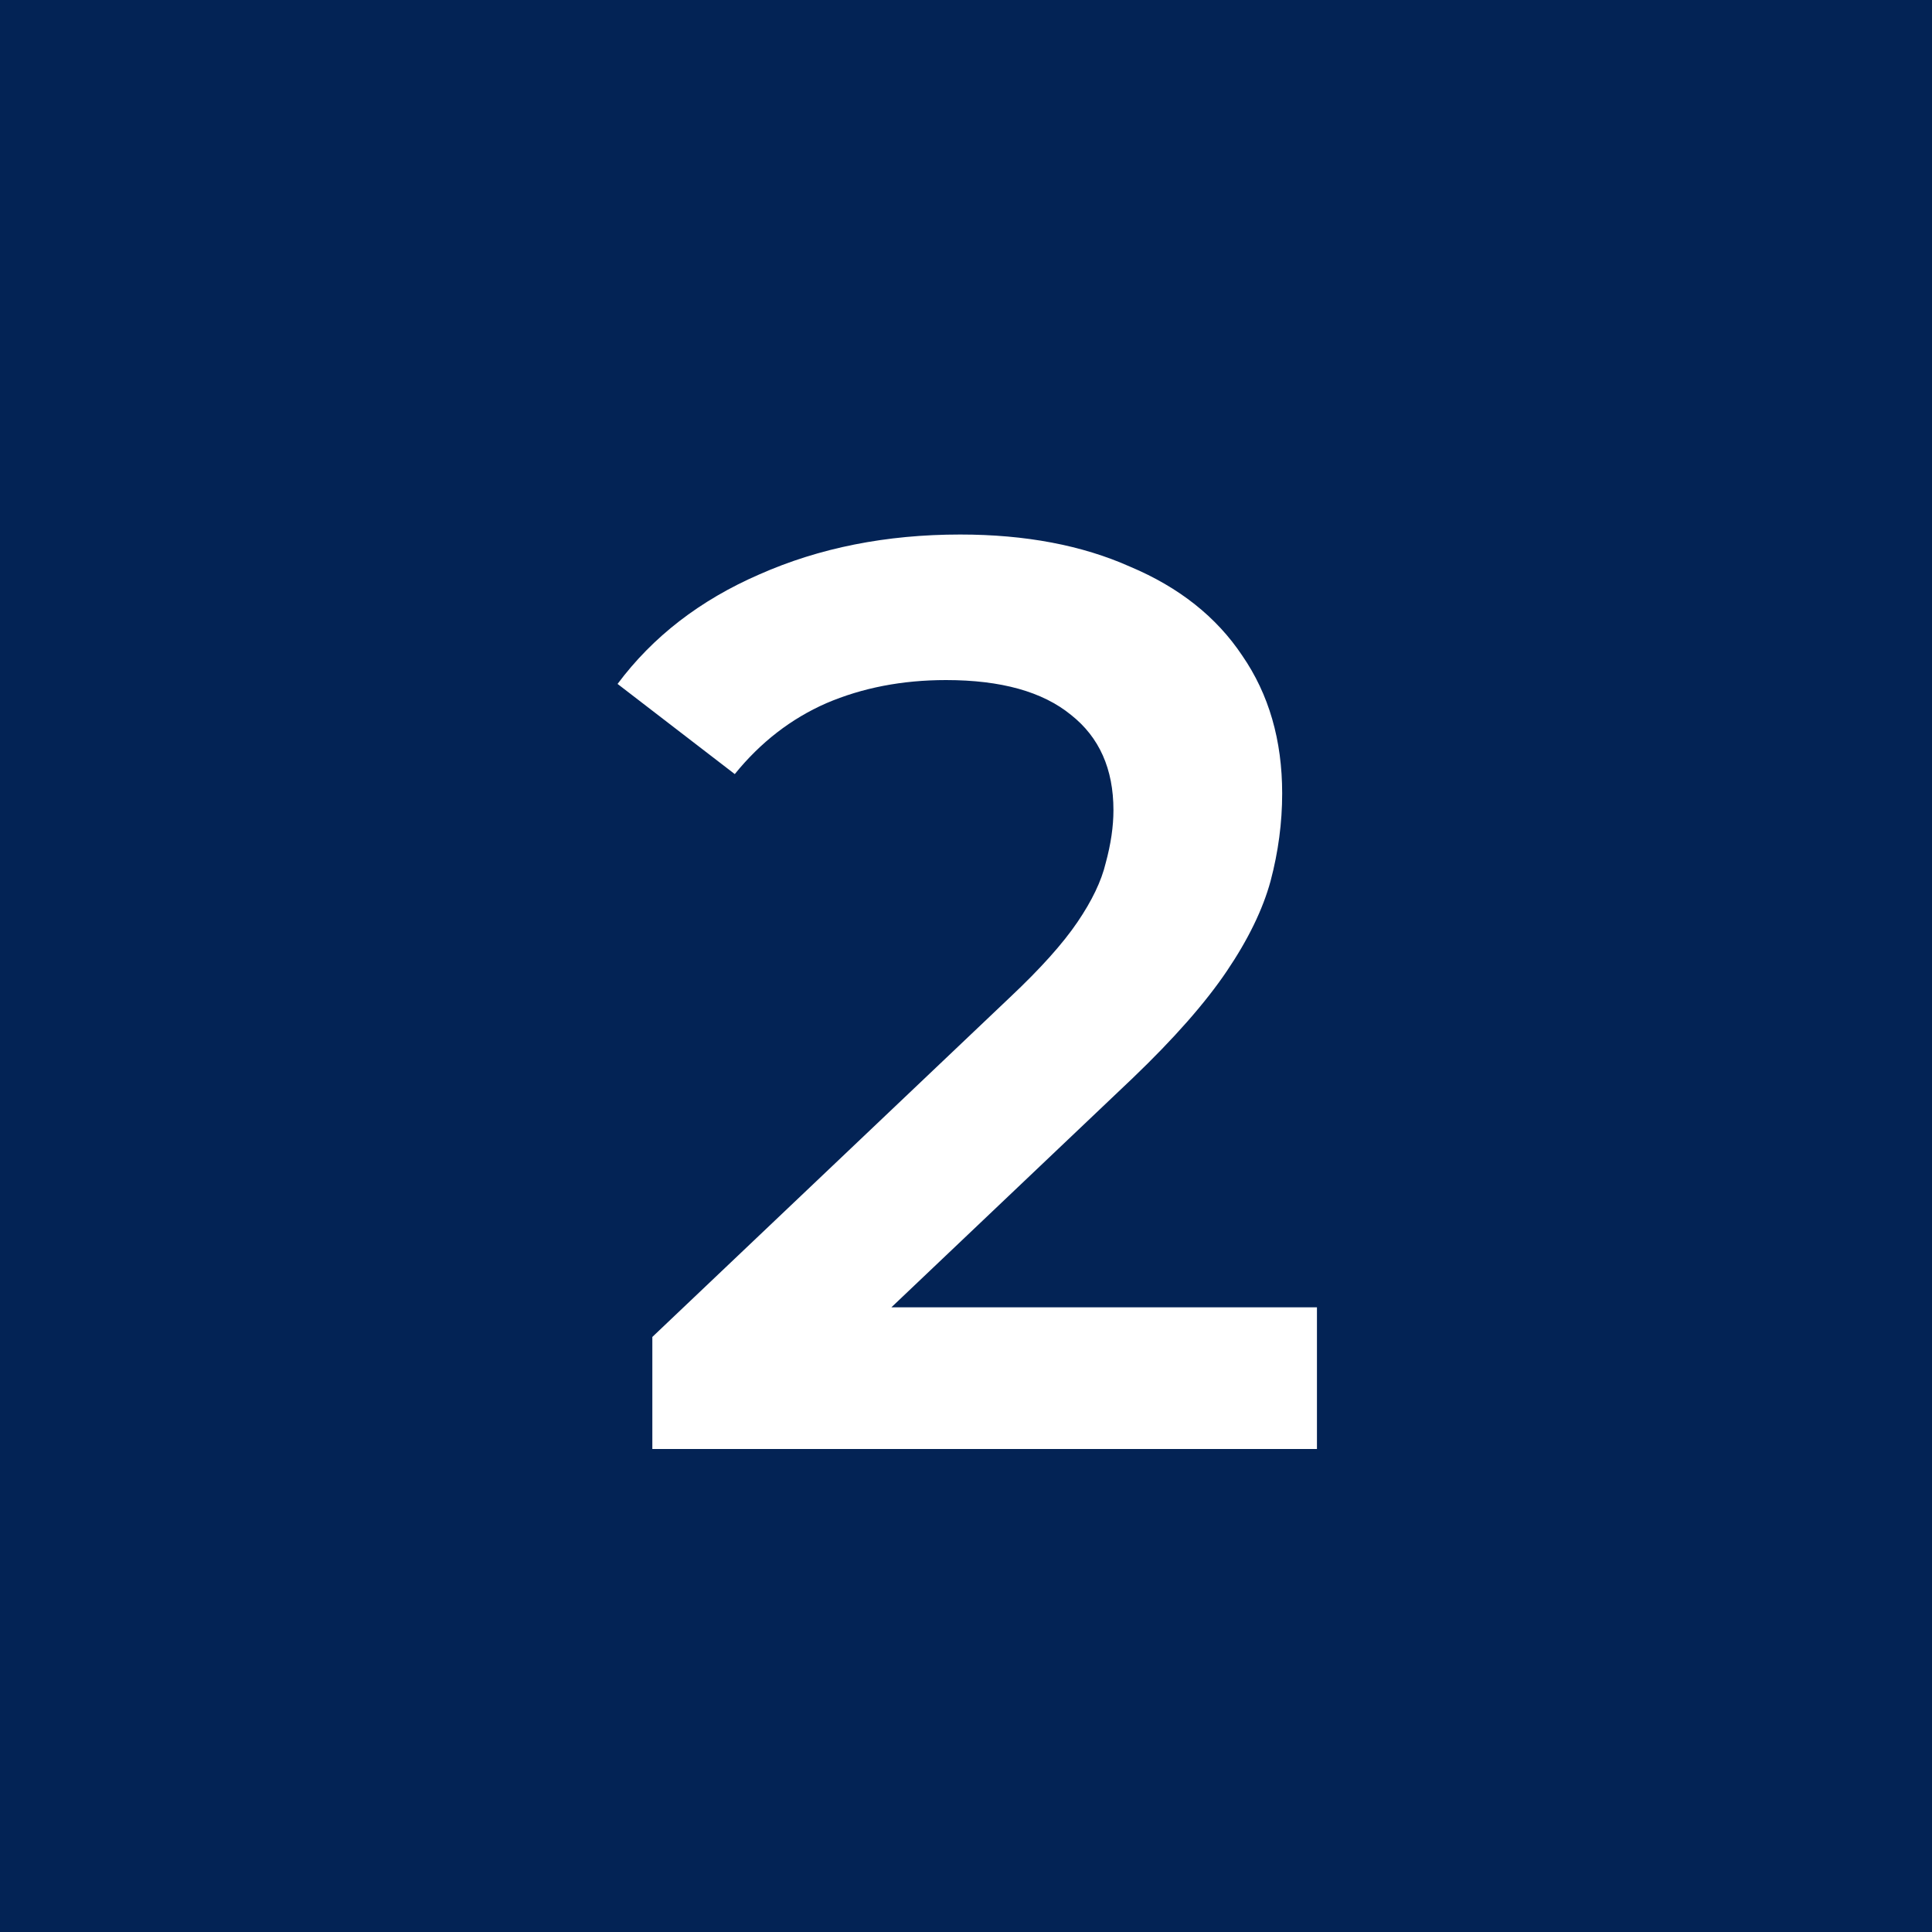 <?xml version="1.0" encoding="UTF-8"?> <svg xmlns="http://www.w3.org/2000/svg" width="60" height="60" viewBox="0 0 60 60" fill="none"><rect width="60" height="60" fill="#032355"></rect><path d="M20.259 45V41.52L31.379 30.96C32.313 30.08 33.006 29.307 33.459 28.64C33.913 27.973 34.206 27.36 34.339 26.8C34.499 26.213 34.579 25.667 34.579 25.16C34.579 23.88 34.139 22.893 33.259 22.2C32.379 21.48 31.086 21.12 29.379 21.12C28.019 21.12 26.779 21.36 25.659 21.84C24.566 22.32 23.619 23.053 22.819 24.04L19.179 21.24C20.273 19.773 21.739 18.64 23.579 17.84C25.446 17.013 27.526 16.6 29.819 16.6C31.846 16.6 33.606 16.933 35.099 17.6C36.619 18.24 37.779 19.16 38.579 20.36C39.406 21.56 39.819 22.987 39.819 24.64C39.819 25.547 39.699 26.453 39.459 27.36C39.219 28.24 38.766 29.173 38.099 30.16C37.433 31.147 36.459 32.253 35.179 33.48L25.619 42.56L24.539 40.6H40.899V45H20.259Z" fill="white"></path></svg> 